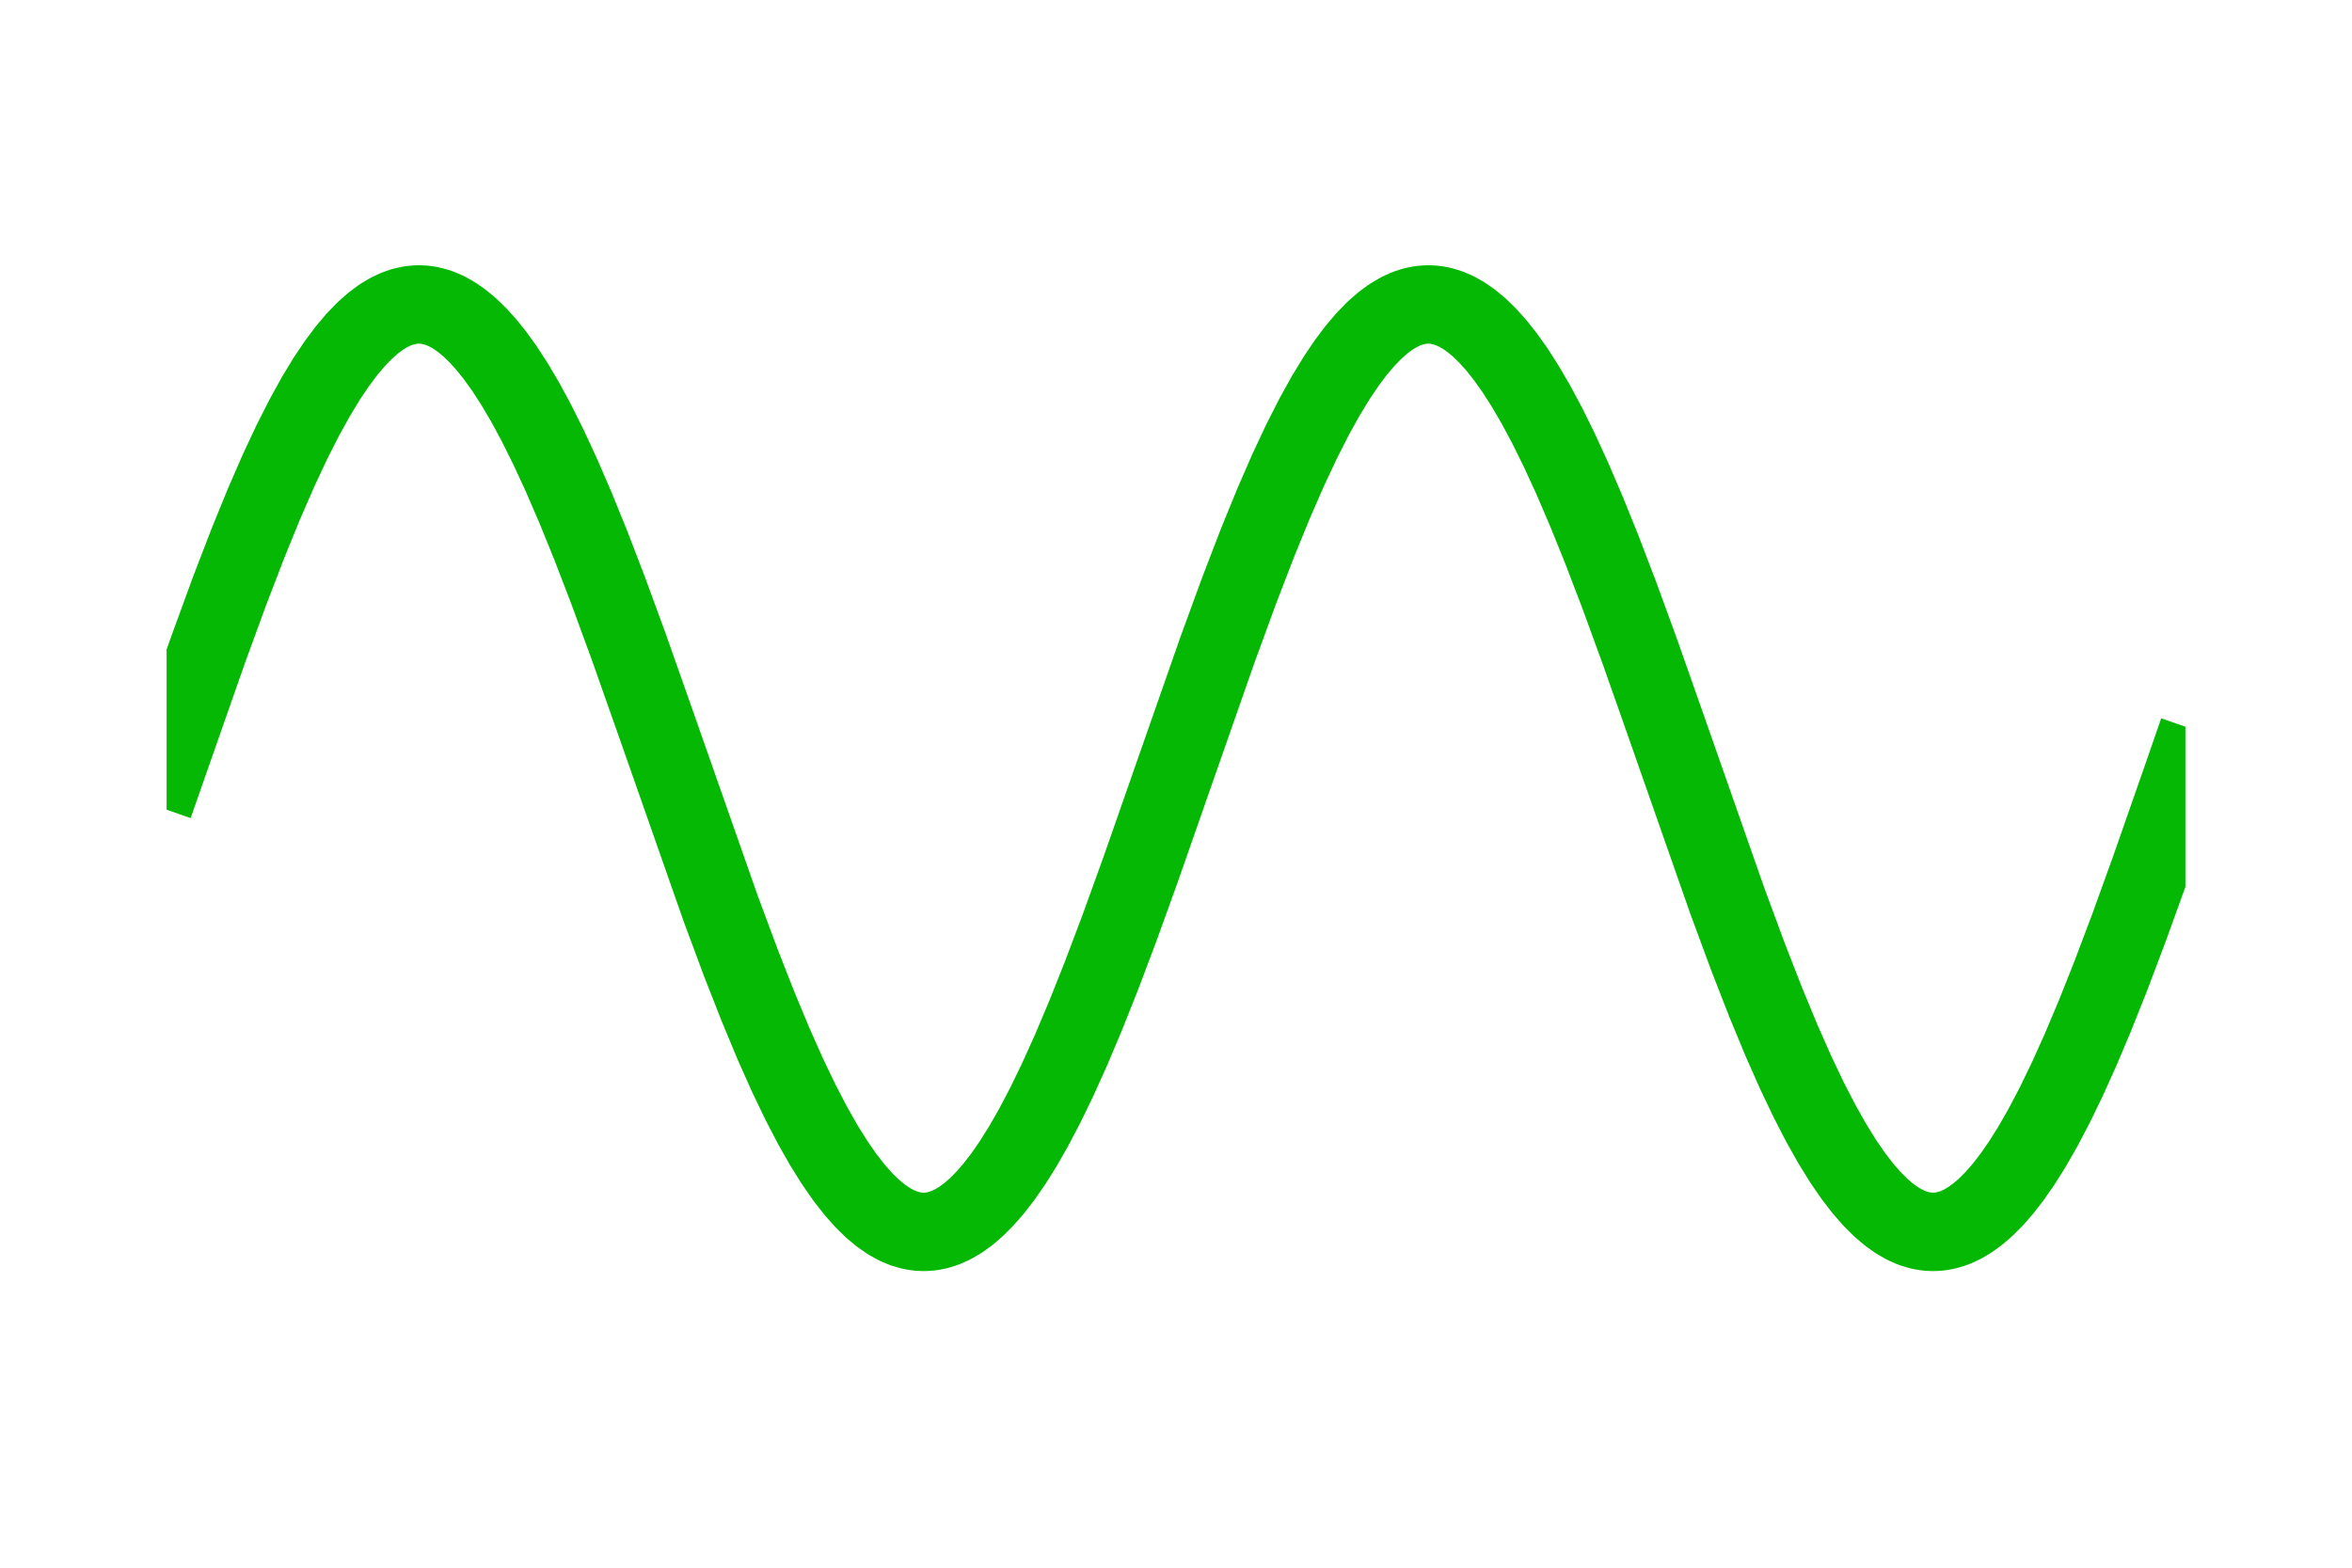 <?xml version='1.0' encoding='UTF-8'?>
<!DOCTYPE svg PUBLIC "-//W3C//DTD SVG 1.1//EN" "http://www.w3.org/Graphics/SVG/1.1/DTD/svg11.dtd">
<!-- Created with matplotlib (http://matplotlib.org/) -->
<svg xmlns="http://www.w3.org/2000/svg" xmlns:xlink="http://www.w3.org/1999/xlink" height="400px" version="1.1" viewBox="0 0 600 400" width="600px">
  <title>mplwp_sin_piaxis.svg</title>
  <desc>http://commons.wikimedia.org/wiki/File:mplwp_sin_piaxis.svg
Plot created with mplwp, the Matplotlib extension for Wikipedia plots.</desc>
  <defs>
    <style type="text/css">
*{stroke-linecap:square;stroke-linejoin:round;}
  </style>
  </defs>
  <defs>
    <clipPath id="pa82c4e93f3">
      <rect height="355.0" width="515.0" x="42.5" y="18.5"/>
    </clipPath>
  </defs>
  <g id="figure_1">
    <g id="patch_1">
      <path d="
M 0 400
L 600 400
L 600 0
L 0 0
z 
" style="fill:transparent;"/>
    </g>
    <g id="axes_1">
      <g id="patch_2">
        <path d="
M 42.5 373.5
L 557.5 373.5
L 557.5 18.5
L 42.5 18.5
z 
" style="fill:transparent;"/>
      </g>
      <g id="line2d_1">
        <path clip-path="url(#pa82c4e93f3)" d="
M 42.5 196
L 53.006 165.996
L 58.568 150.784
L 63.203 138.732
L 67.323 128.628
L 71.031 120.114
L 74.43 112.853
L 77.623 106.552
L 80.61 101.148
L 83.391 96.569
L 85.966 92.737
L 88.438 89.441
L 90.807 86.646
L 93.073 84.314
L 95.236 82.407
L 97.296 80.884
L 99.253 79.707
L 101.107 78.837
L 102.961 78.206
L 104.815 77.816
L 106.566 77.67
L 108.317 77.74
L 110.068 78.026
L 111.922 78.563
L 113.776 79.34
L 115.63 80.357
L 117.587 81.686
L 119.647 83.367
L 121.81 85.438
L 123.973 87.817
L 126.239 90.632
L 128.711 94.07
L 131.286 98.045
L 133.964 102.59
L 136.848 107.929
L 139.938 114.132
L 143.234 121.261
L 146.839 129.61
L 150.753 139.253
L 155.182 150.784
L 160.332 164.847
L 167.027 183.828
L 183.816 231.717
L 188.966 245.575
L 193.395 256.875
L 197.309 266.274
L 200.914 274.367
L 204.21 281.237
L 207.3 287.177
L 210.184 292.255
L 212.965 296.701
L 215.54 300.404
L 218.012 303.572
L 220.381 306.241
L 222.544 308.356
L 224.604 310.08
L 226.664 311.516
L 228.621 312.609
L 230.475 313.4
L 232.329 313.951
L 234.08 314.249
L 235.831 314.332
L 237.582 314.198
L 239.333 313.849
L 241.187 313.245
L 243.041 312.401
L 244.998 311.252
L 246.955 309.84
L 249.015 308.073
L 251.178 305.914
L 253.444 303.323
L 255.813 300.264
L 258.285 296.701
L 260.86 292.6
L 263.641 287.744
L 266.628 282.057
L 269.821 275.475
L 273.22 267.938
L 276.928 259.155
L 280.945 249.059
L 285.58 236.783
L 291.039 221.668
L 298.867 199.271
L 310.609 165.708
L 316.171 150.51
L 320.806 138.472
L 324.926 128.384
L 328.634 119.886
L 332.033 112.642
L 335.226 106.358
L 338.213 100.97
L 340.994 96.408
L 343.569 92.592
L 346.041 89.312
L 348.41 86.532
L 350.676 84.216
L 352.839 82.324
L 354.899 80.816
L 356.856 79.653
L 358.71 78.795
L 360.564 78.178
L 362.418 77.802
L 364.169 77.668
L 365.92 77.751
L 367.671 78.049
L 369.525 78.6
L 371.379 79.391
L 373.233 80.42
L 375.19 81.763
L 377.25 83.458
L 379.413 85.544
L 381.679 88.059
L 384.048 91.041
L 386.52 94.526
L 389.095 98.549
L 391.876 103.325
L 394.76 108.728
L 397.85 114.995
L 401.146 122.187
L 404.751 130.598
L 408.665 140.3
L 413.094 151.886
L 418.347 166.284
L 425.248 185.901
L 440.595 229.727
L 445.951 244.221
L 450.483 255.852
L 454.5 265.555
L 458.105 273.696
L 461.401 280.615
L 464.491 286.606
L 467.375 291.734
L 470.156 296.23
L 472.731 299.982
L 475.203 303.197
L 477.572 305.914
L 479.838 308.168
L 482.001 310.001
L 484.061 311.451
L 486.018 312.558
L 487.872 313.363
L 489.726 313.927
L 491.58 314.249
L 493.331 314.332
L 495.082 314.198
L 496.833 313.849
L 498.687 313.245
L 500.541 312.401
L 502.498 311.252
L 504.455 309.84
L 506.515 308.073
L 508.678 305.914
L 510.944 303.323
L 513.313 300.264
L 515.785 296.701
L 518.36 292.6
L 521.141 287.744
L 524.128 282.057
L 527.321 275.475
L 530.72 267.938
L 534.428 259.155
L 538.445 249.059
L 543.08 236.783
L 548.539 221.668
L 556.367 199.271
L 557.5 196
L 557.5 196" style="fill:none;stroke:#04b804;stroke-width:20;"/>
      </g>
    </g>
  </g>

</svg>
